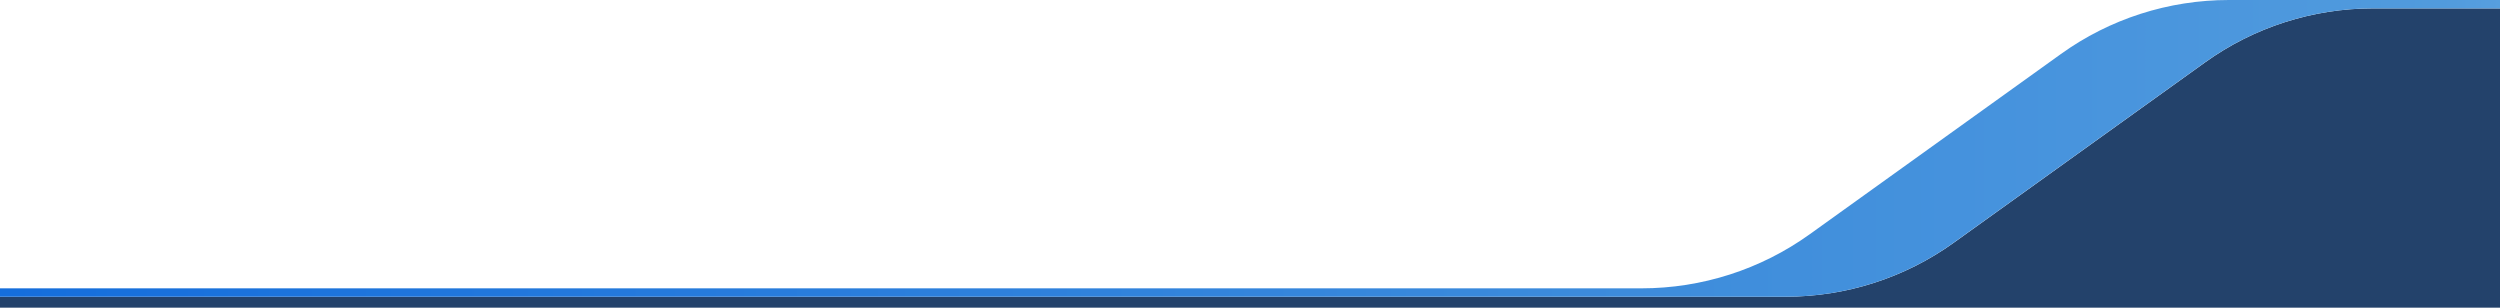 <?xml version="1.0" encoding="UTF-8"?>
<svg id="_レイヤー_1" data-name="レイヤー 1" xmlns="http://www.w3.org/2000/svg" xmlns:xlink="http://www.w3.org/1999/xlink" version="1.1" viewBox="0 0 1550.3 190.8">
  <defs>
    <style>
      .cls-1 {
        fill: url(#_名称未設定グラデーション);
      }

      .cls-1, .cls-2 {
        stroke-width: 0px;
      }

      .cls-2 {
        fill: #23426b;
      }
    </style>
    <linearGradient id="_名称未設定グラデーション" data-name="名称未設定グラデーション" x1="2160.8" y1="100" x2="-1071.5" y2="100" gradientTransform="translate(0 192) scale(1 -1)" gradientUnits="userSpaceOnUse">
      <stop offset="0" stop-color="#bddef7"/>
      <stop offset=".2" stop-color="#519bdd"/>
      <stop offset=".8" stop-color="#0461da"/>
      <stop offset="1" stop-color="#033372"/>
    </linearGradient>
  </defs>
  <path class="cls-2" d="M0,184v6.8h1550.3V5.2h-78.7c-37.4,0-73.9,11.7-104.2,33.5l-155.8,111.8c-30.4,21.8-66.8,33.5-104.2,33.5H0Z"/>
  <path class="cls-1" d="M1550.3,5.2V0h-168.1c-37.4,0-73.9,11.7-104.2,33.5l-155.8,111.8c-30.4,21.8-66.8,33.5-104.3,33.5H0v5.2h1107.3c37.4,0,73.9-11.7,104.2-33.5l155.8-111.8c30.4-21.8,66.8-33.5,104.2-33.5h78.7Z"/>
</svg>
